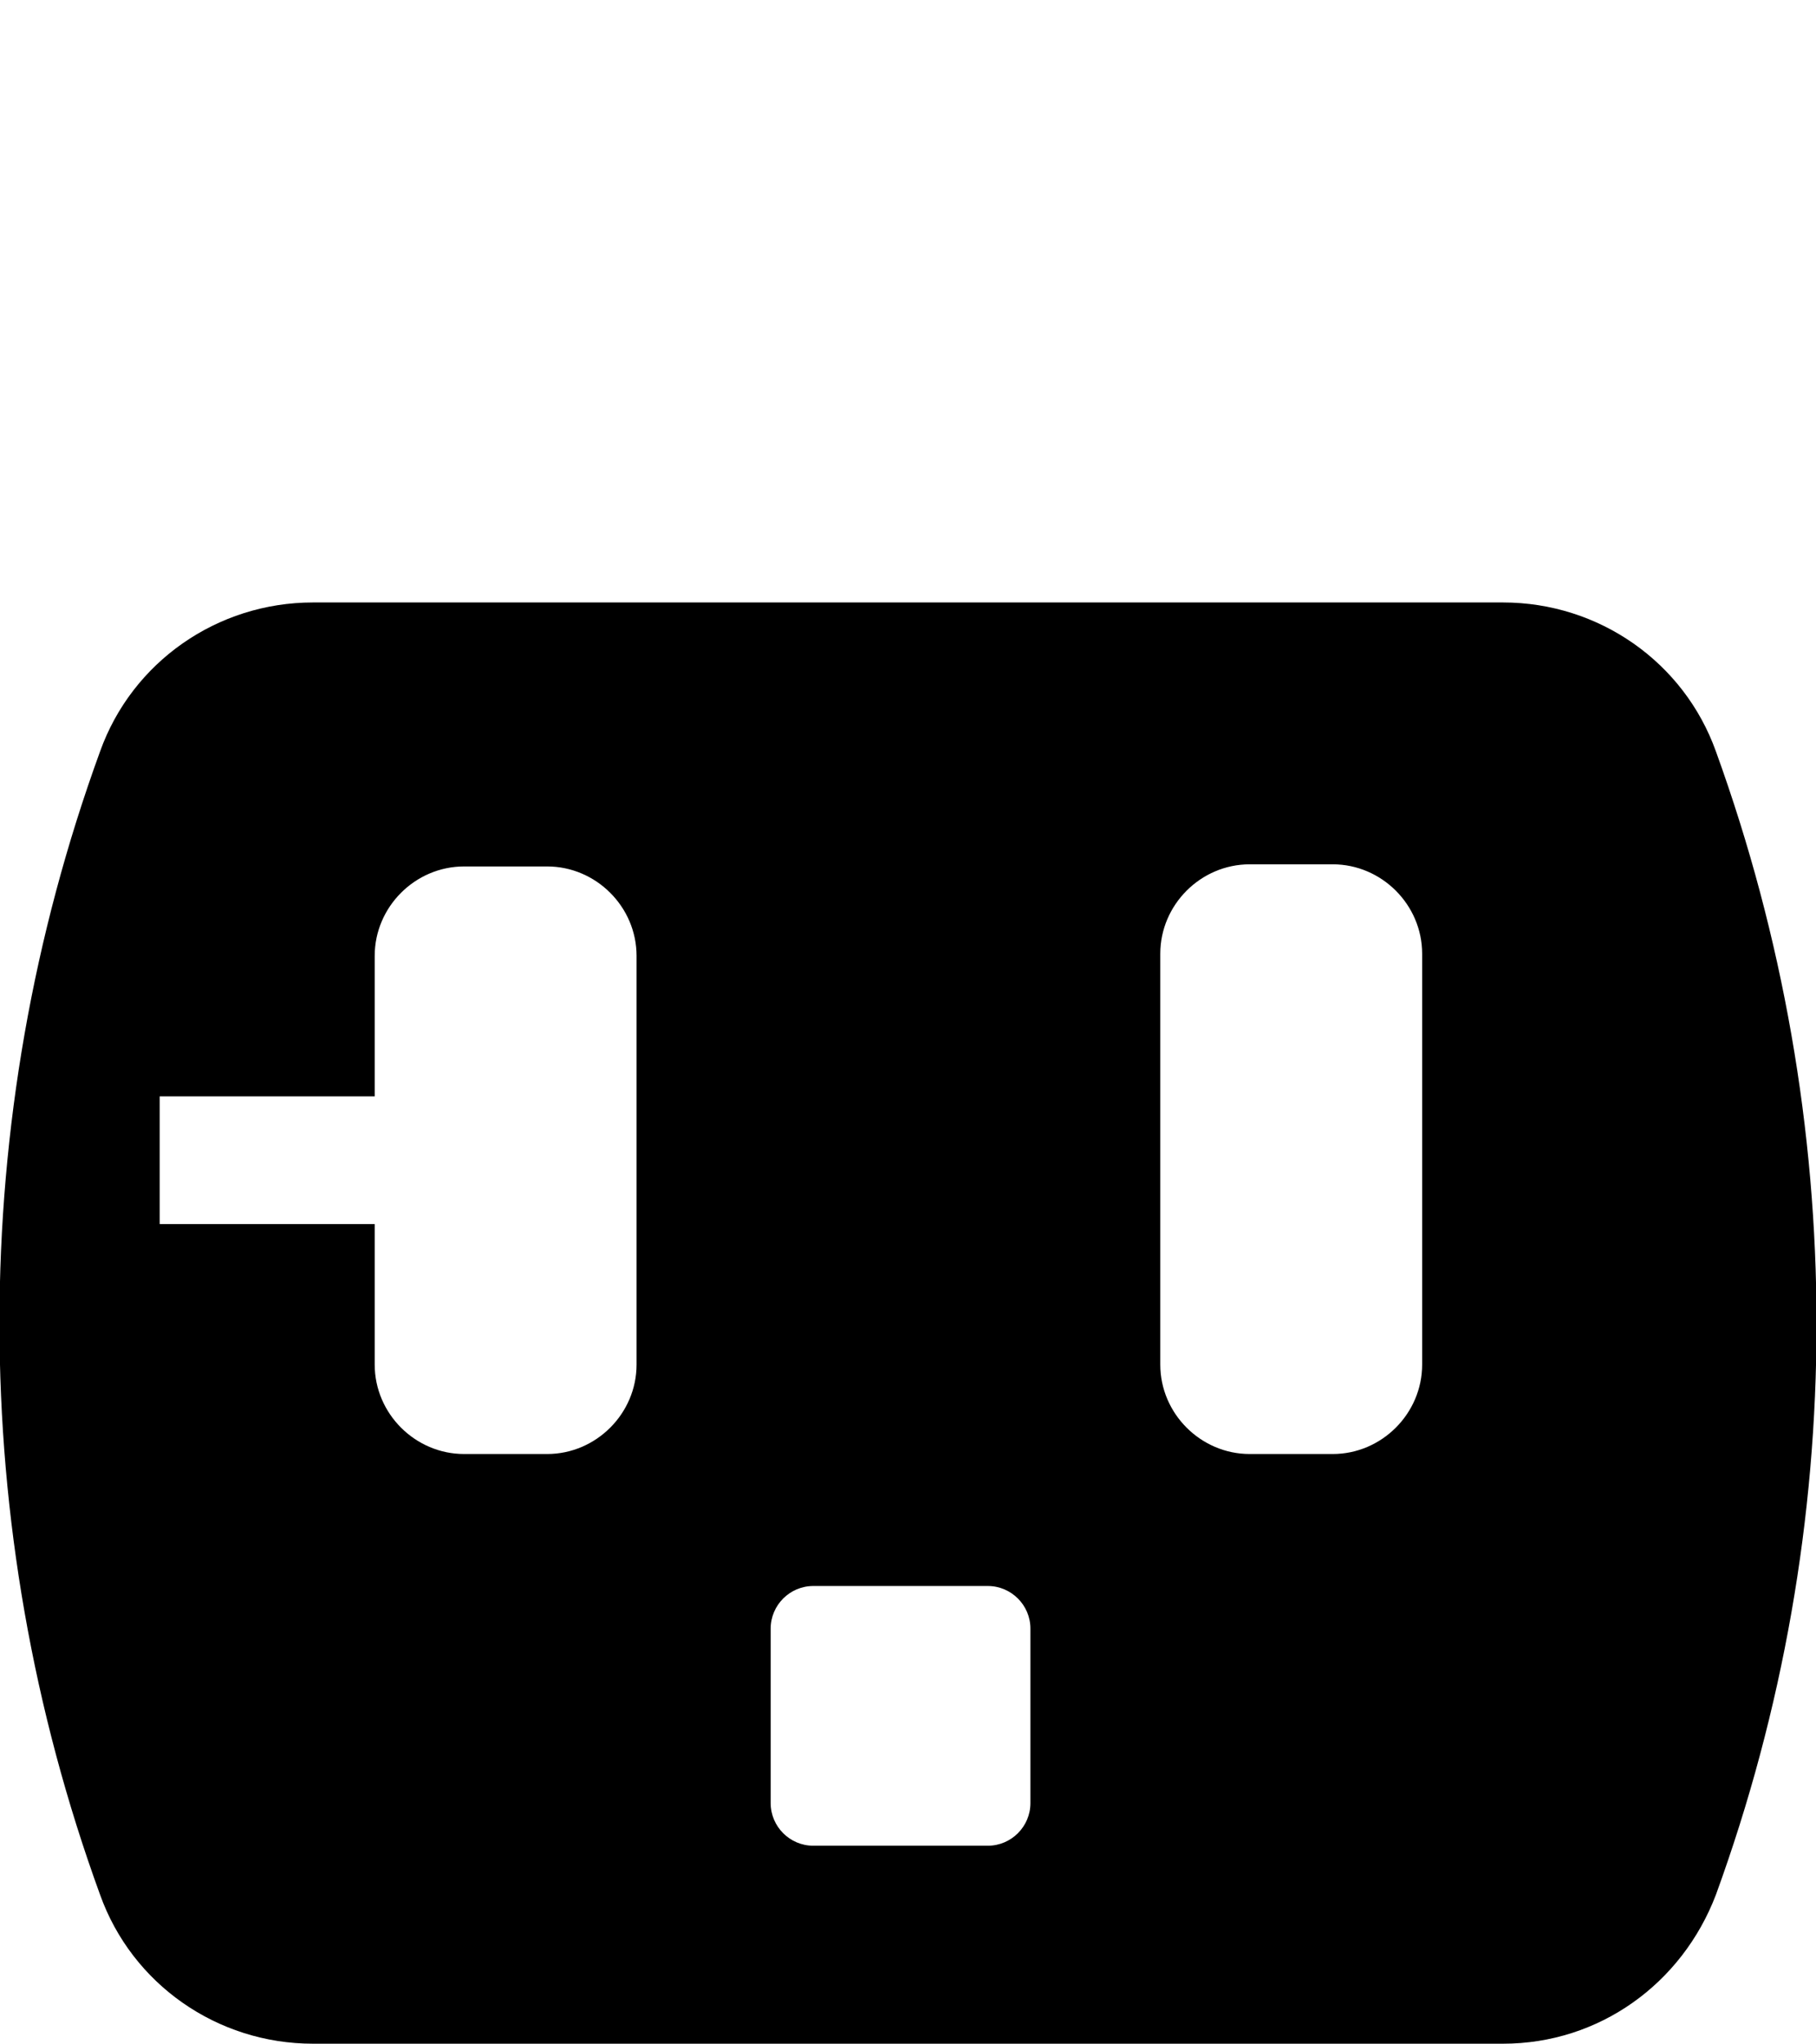 <?xml version="1.0" encoding="utf-8"?>
<!-- Generator: Adobe Illustrator 19.0.0, SVG Export Plug-In . SVG Version: 6.00 Build 0)  -->
<svg version="1.1" id="Layer_1" xmlns="http://www.w3.org/2000/svg" xmlns:xlink="http://www.w3.org/1999/xlink" x="0px" y="0px"
	 viewBox="-212 209 85.3 96" style="enable-background:new -212 209 85.3 96;" xml:space="preserve">
<path d="M-131.4,244.3c-1.5-4.2-5.5-7-10-7h-55.9c-4.5,0-8.5,2.8-10,7c-6.3,17.3-6.3,36.4,0,53.7c1.5,4.2,5.5,7,10,7h55.9
	c4.5,0,8.4-2.8,10-7C-125.1,280.7-125.1,261.7-131.4,244.3z M-182.1,273.1c0,2.3-1.9,4.2-4.2,4.2h-3.9c-2.3,0-4.2-1.9-4.2-4.2v-6.6
	h-10.1v-6h10.1v-6.6c0-2.3,1.9-4.2,4.2-4.2h3.9c2.3,0,4.2,1.9,4.2,4.2V273.1z M-163.6,293.7c0,1.1-0.9,2-2,2h-8.2c-1.1,0-2-0.9-2-2
	v-8.2c0-1.1,0.9-2,2-2h8.2c1.1,0,2,0.9,2,2V293.7z M-145.2,273.1c0,2.3-1.9,4.2-4.2,4.2h-3.9c-2.3,0-4.2-1.9-4.2-4.2v-19.3
	c0-2.3,1.9-4.2,4.2-4.2h3.9c2.3,0,4.2,1.9,4.2,4.2V273.1z"/>
</svg>
